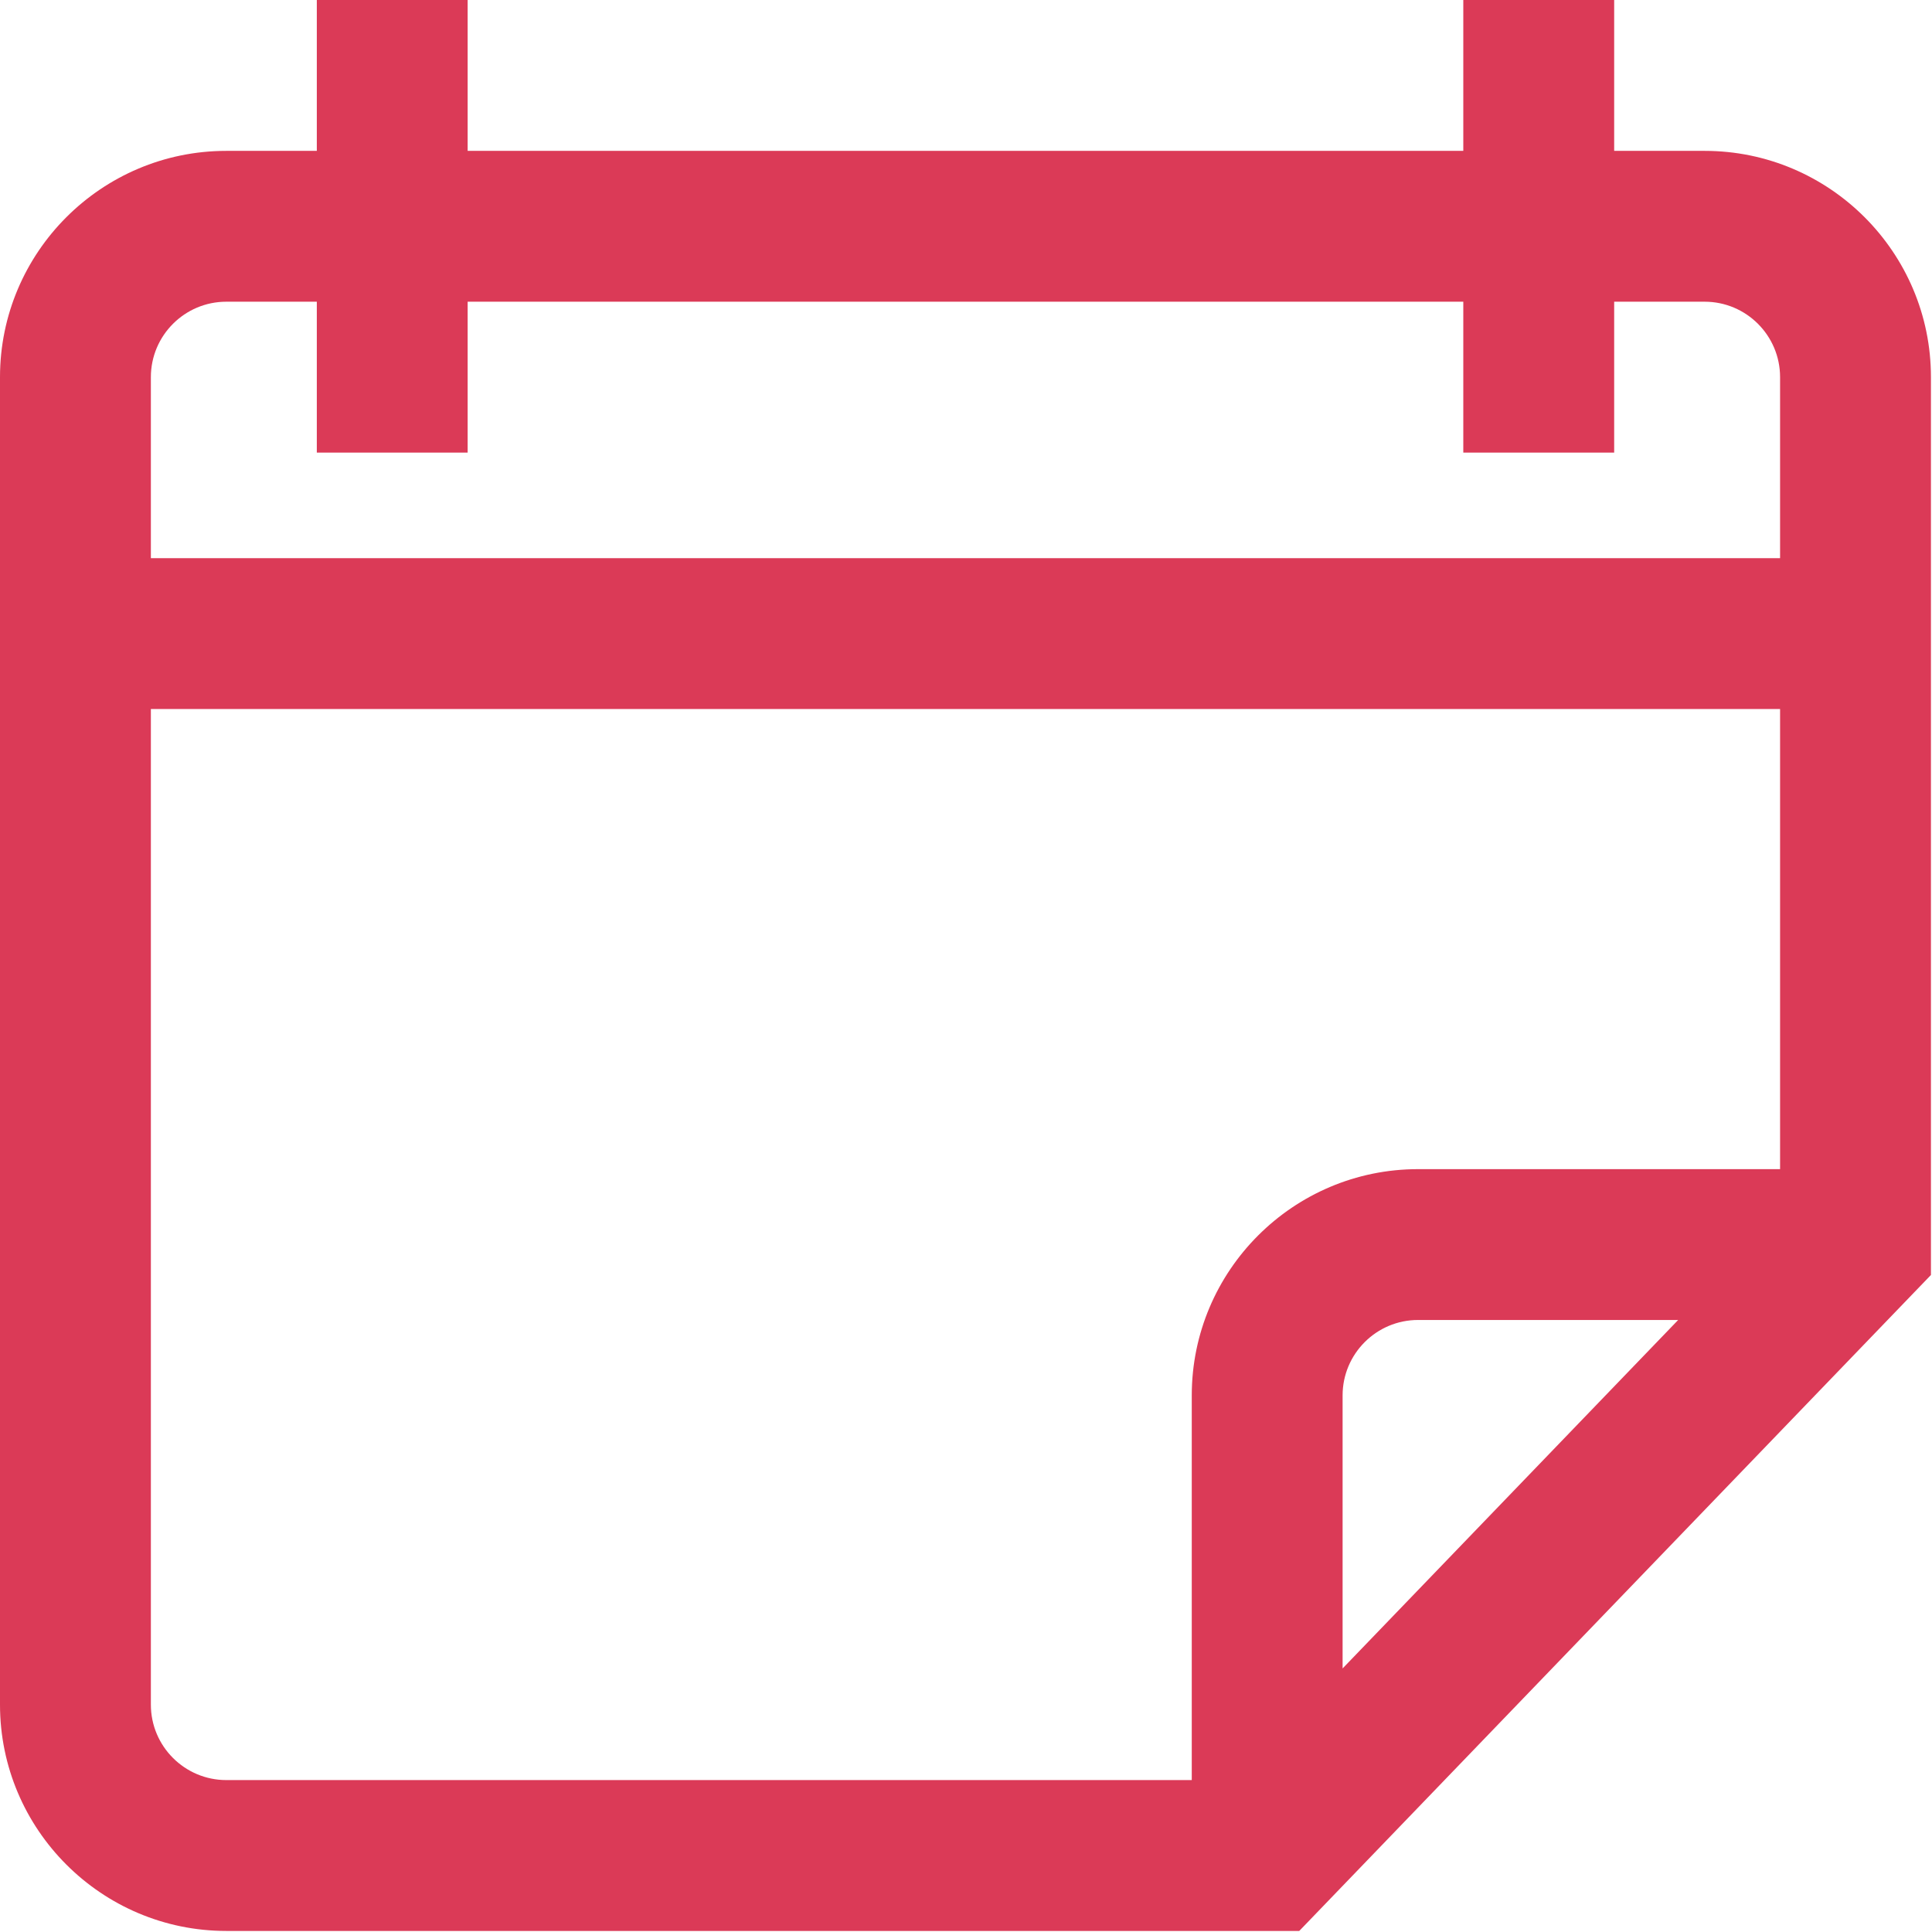<svg width="55" height="55" viewBox="0 0 55 55" fill="none" xmlns="http://www.w3.org/2000/svg">
<path d="M48.528 4.295H45.952V0H41.657V4.295H13.313V0H9.019V4.295H6.442C2.89 4.295 0 7.184 0 10.736V48.528C0 52.08 2.89 54.97 6.442 54.97H36.987L54.97 36.296V10.736C54.97 7.184 52.08 4.295 48.528 4.295ZM38.221 47.497V39.724C38.221 38.54 39.185 37.577 40.369 37.577H47.774L38.221 47.497ZM50.675 33.283H40.369C36.817 33.283 33.927 36.172 33.927 39.724V50.675H6.442C5.258 50.675 4.295 49.712 4.295 48.528V20.184H50.675V33.283ZM50.675 15.89H4.295V10.736C4.295 9.552 5.258 8.589 6.442 8.589H9.019V12.884H13.313V8.589H41.657V12.884H45.952V8.589H48.528C49.712 8.589 50.675 9.552 50.675 10.736V15.89Z" fill="#DB3A57"/>
</svg>

